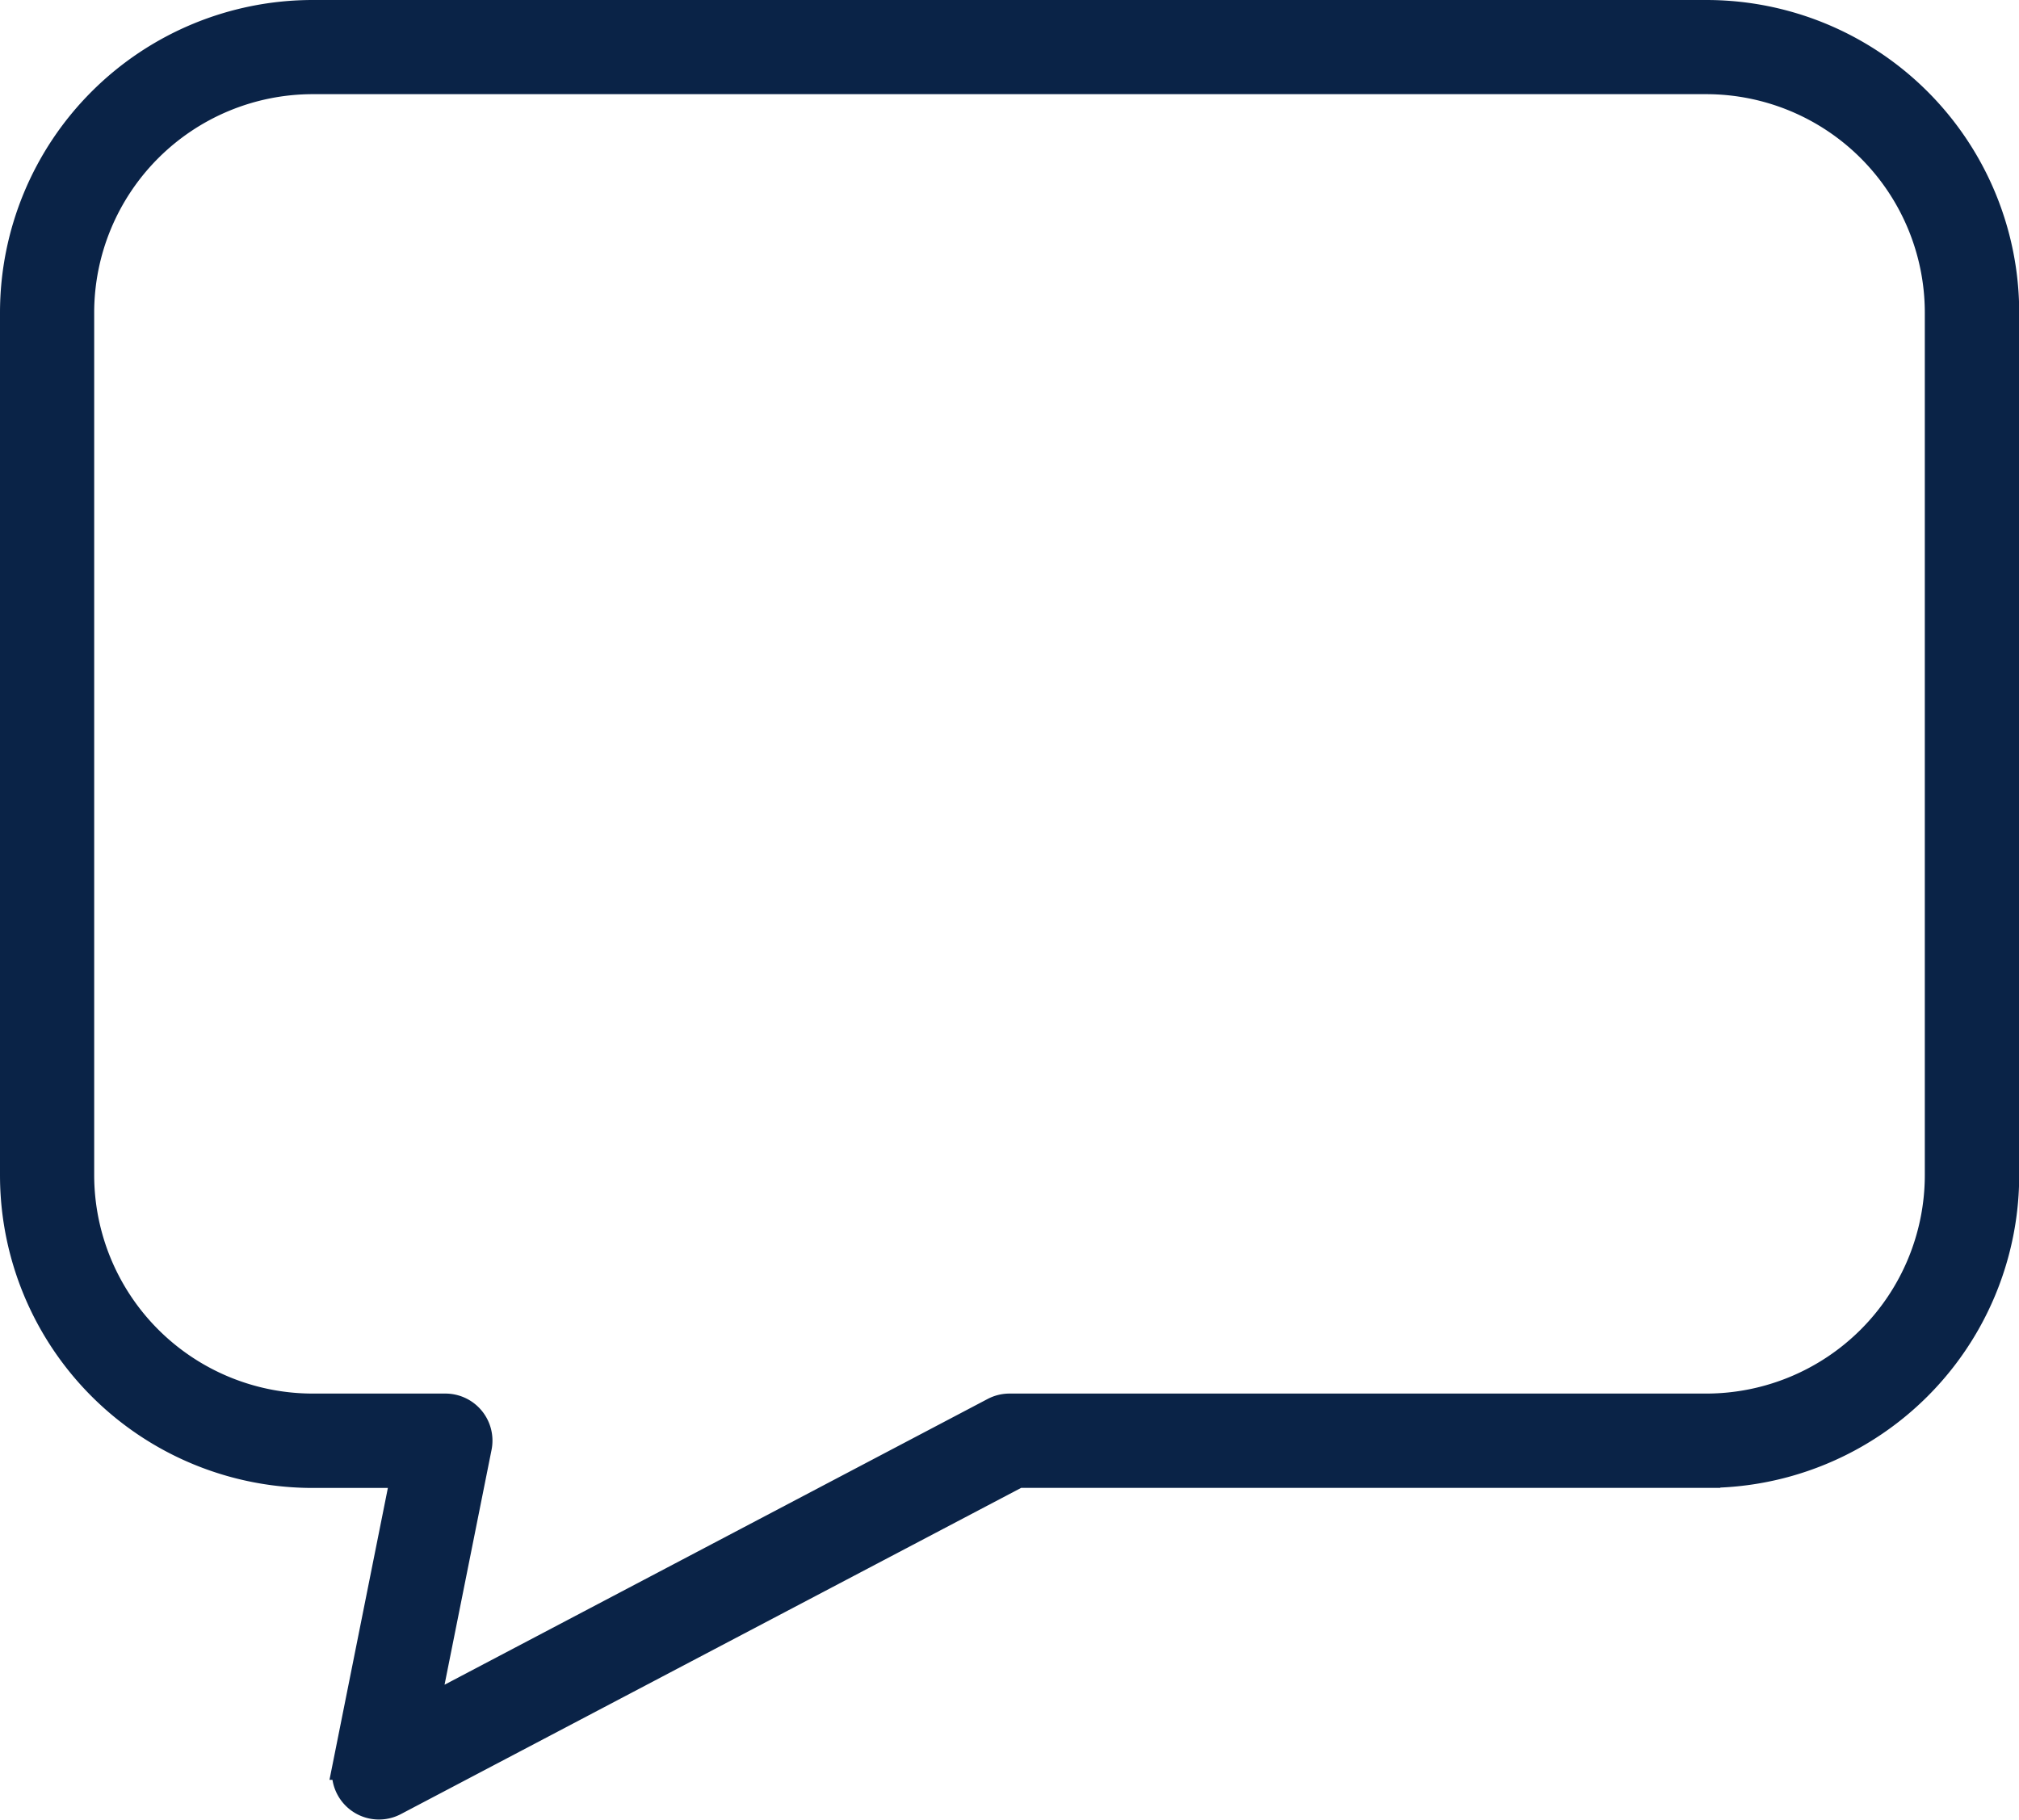 <svg xmlns="http://www.w3.org/2000/svg" width="29.046" height="26.189" viewBox="0 0 29.046 26.189">
  <path id="Path_111196" data-name="Path 111196" d="M24.349,0H4.3A4.3,4.3,0,0,0,0,4.3V16.71a4.3,4.3,0,0,0,4.3,4.3H5.624l-.84,4.2a.477.477,0,0,0,.69.516l8.967-4.717h9.908a4.3,4.3,0,0,0,4.3-4.3V4.3A4.3,4.3,0,0,0,24.349,0Zm3.342,16.71a3.346,3.346,0,0,1-3.342,3.342H14.323a.477.477,0,0,0-.222.055L5.917,24.414l.758-3.789a.477.477,0,0,0-.468-.573H4.3A3.346,3.346,0,0,1,.955,16.71V4.3A3.346,3.346,0,0,1,4.3.955H24.349A3.346,3.346,0,0,1,27.691,4.3Zm0,0" transform="translate(0.2 0.2)" fill="#0a2347" stroke="#0a2347" stroke-width="0.4"/>
</svg>
